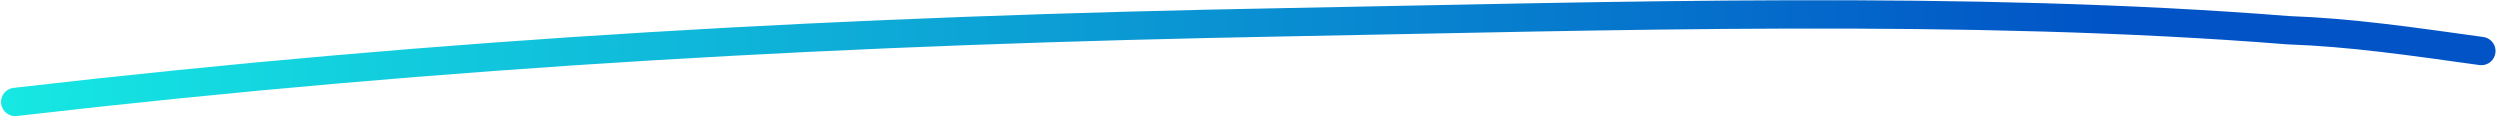 <svg xmlns="http://www.w3.org/2000/svg" width="353" height="17" viewBox="0 0 353 17" fill="none"><path d="M2.147 14.394C63.261 7.323 120.339 4.263 181.931 3.132C227.448 2.296 277.97 0.667 323.018 4.261C332.042 4.59 340.28 5.804 350.368 7.204" stroke="url(#paint0_linear_66_2350)" stroke-width="4" stroke-linecap="round"></path><defs><linearGradient id="paint0_linear_66_2350" x1="0.166" y1="10.43" x2="348.021" y2="4.041" gradientUnits="userSpaceOnUse"><stop stop-color="#16E8E3"></stop><stop offset="0.858" stop-color="#0153C6"></stop></linearGradient></defs></svg>